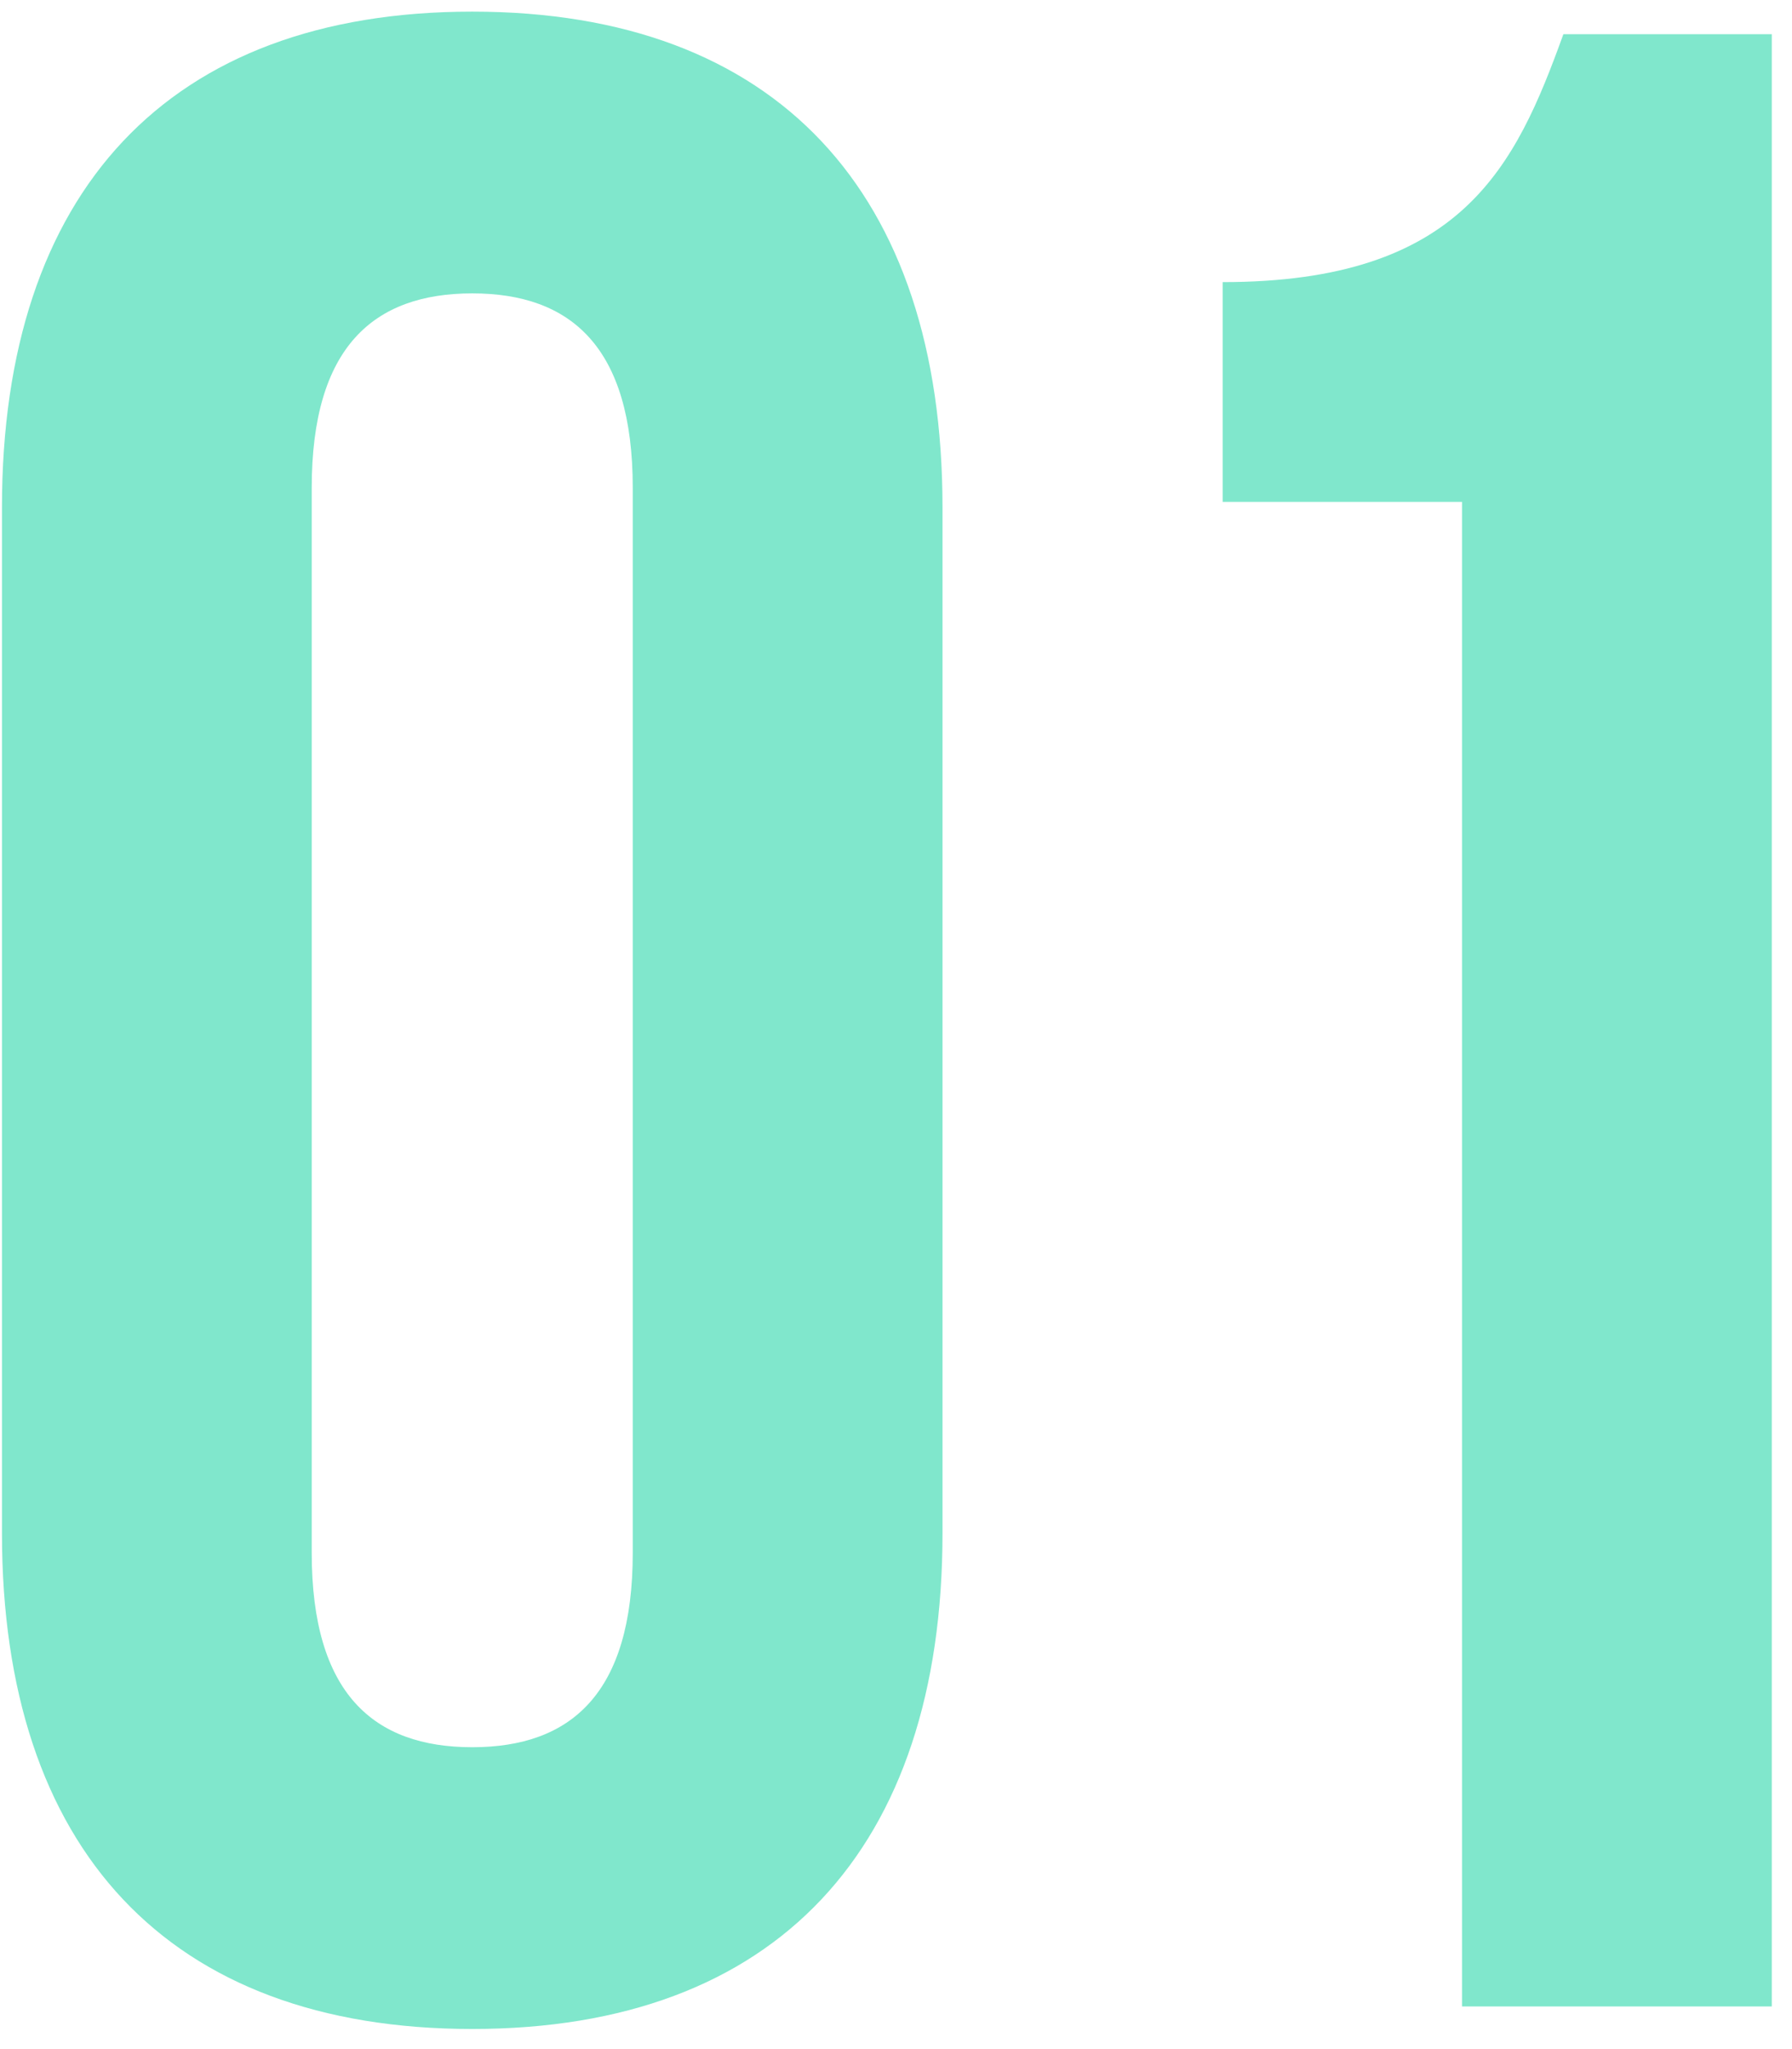 <?xml version="1.0" encoding="UTF-8"?> <svg xmlns="http://www.w3.org/2000/svg" width="84" height="96" viewBox="0 0 84 96" fill="none"> <path d="M14.612 22.853C14.612 16.253 17.516 13.745 22.136 13.745C26.756 13.745 29.66 16.253 29.66 22.853V72.749C29.66 79.349 26.756 81.857 22.136 81.857C17.516 81.857 14.612 79.349 14.612 72.749V22.853ZM0.092 71.825C0.092 86.609 7.88 95.057 22.136 95.057C36.392 95.057 44.18 86.609 44.18 71.825V23.777C44.18 8.993 36.392 0.545 22.136 0.545C7.88 0.545 0.092 8.993 0.092 23.777V71.825Z" fill="#80E7CC"></path> <path d="M57.312 23.513H68.532V94.001H83.052V1.601H73.284C71.04 7.805 68.532 13.217 57.312 13.217V23.513Z" fill="#80E7CC"></path> </svg> 